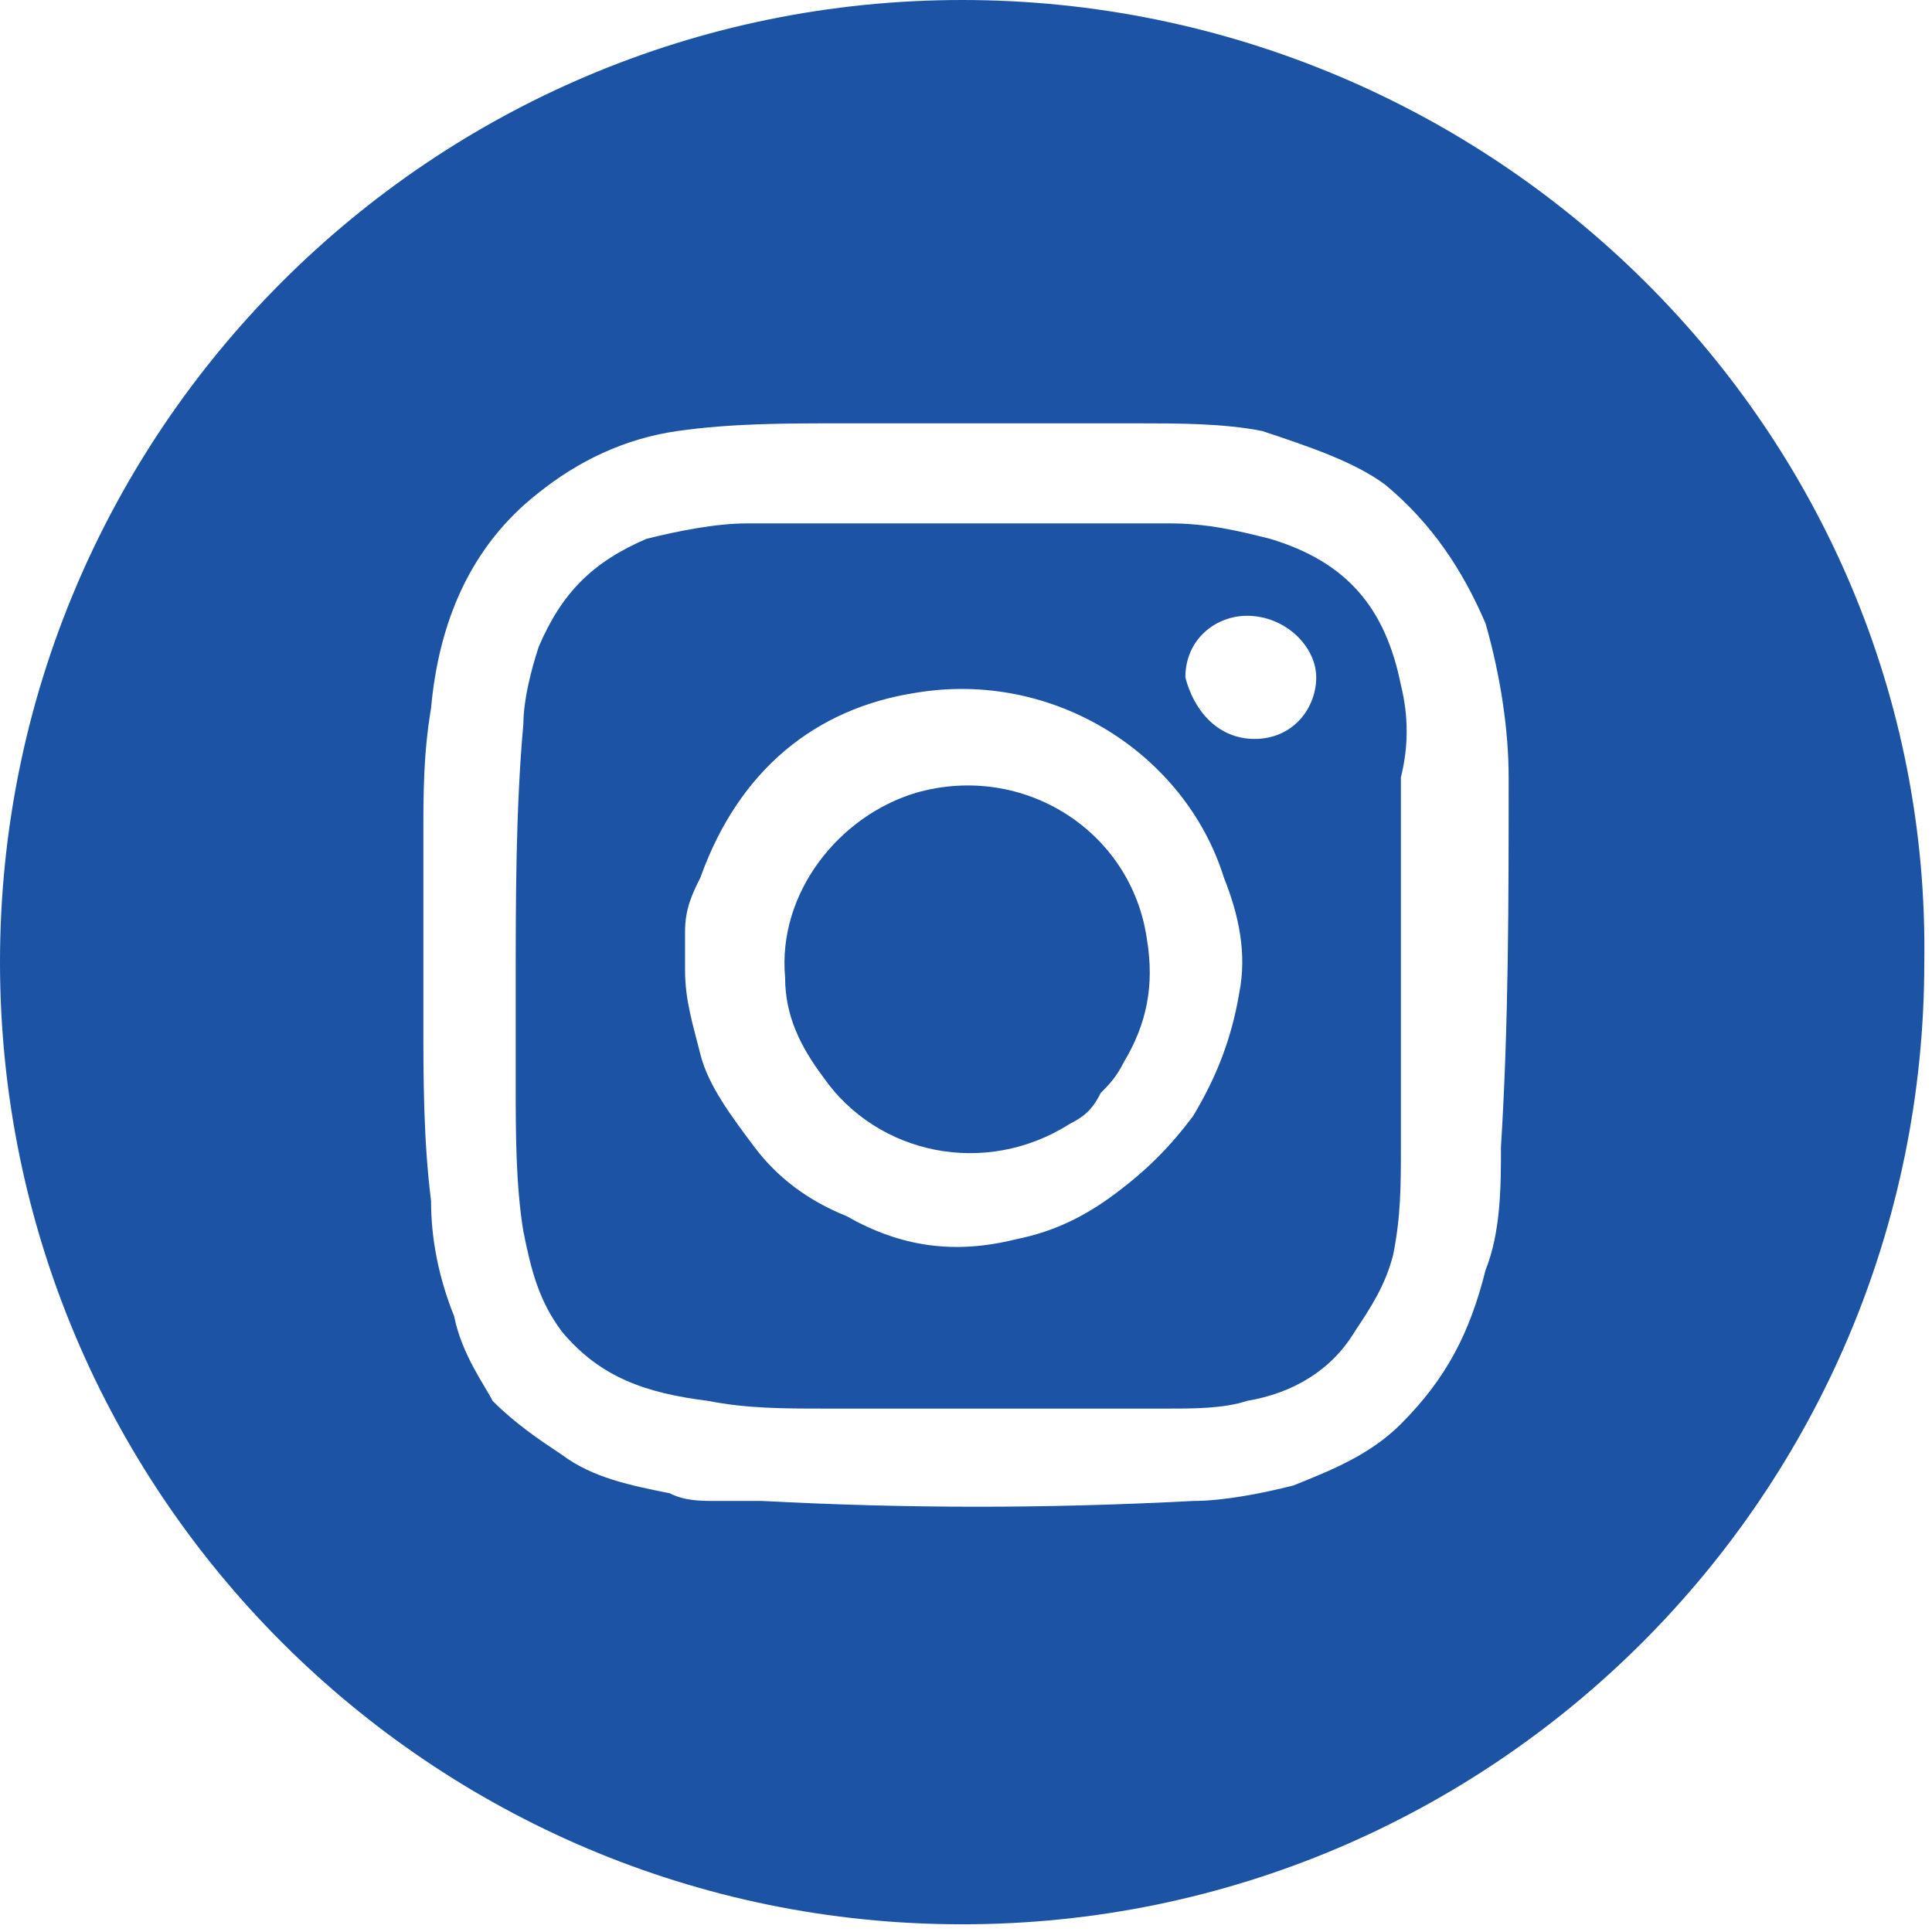 <?xml version="1.0" encoding="utf-8"?>
<!-- Generator: Adobe Illustrator 23.0.0, SVG Export Plug-In . SVG Version: 6.00 Build 0)  -->
<svg version="1.1" id="Layer_1" xmlns="http://www.w3.org/2000/svg" xmlns:xlink="http://www.w3.org/1999/xlink" x="0px" y="0px"
	 viewBox="0 0 25.1 25.1" style="enable-background:new 0 0 25.1 25.1;" xml:space="preserve">
<style type="text/css">
	.st0{clip-path:url(#SVGID_2_);fill:#1C53A5;}
</style>
<g>
	<defs>
		<rect id="SVGID_1_" y="0" width="25.1" height="25.1"/>
	</defs>
	<clipPath id="SVGID_2_">
		<use xlink:href="#SVGID_1_"  style="overflow:visible;"/>
	</clipPath>
	<path class="st0" d="M11.9,10.3c-1,0.3-1.8,1.3-1.7,2.4c0,0.5,0.2,0.9,0.5,1.3c0.7,1,2.1,1.3,3.2,0.6c0.2-0.1,0.3-0.2,0.4-0.4
		c0.1-0.1,0.2-0.2,0.3-0.4c0.3-0.5,0.4-1,0.3-1.6C14.7,10.8,13.3,9.9,11.9,10.3"/>
	<path class="st0" d="M18.2,8.9c-0.2-1-0.7-1.6-1.7-1.9c-0.4-0.1-0.8-0.2-1.3-0.2c-0.5,0-0.9,0-1.4,0c-1.4,0-2.7,0-4.1,0
		C9.3,6.8,8.8,6.9,8.4,7C7.7,7.3,7.3,7.7,7,8.4c-0.1,0.3-0.2,0.7-0.2,1c-0.1,1.1-0.1,2.3-0.1,3.4c0,0.4,0,0.9,0,1.3
		c0,0.6,0,1.3,0.1,1.9c0.1,0.5,0.2,0.9,0.5,1.3c0.5,0.6,1.1,0.8,1.9,0.9c0.5,0.1,1,0.1,1.5,0.1c1.5,0,3,0,4.5,0c0.3,0,0.7,0,1-0.1
		c0.6-0.1,1.1-0.4,1.4-0.9c0.2-0.3,0.4-0.6,0.5-1c0.1-0.5,0.1-0.9,0.1-1.4c0-1.6,0-3.2,0-4.8C18.3,9.7,18.3,9.3,18.2,8.9 M16.1,12.9
		c-0.1,0.6-0.3,1.1-0.6,1.6c-0.3,0.4-0.6,0.7-1,1c-0.4,0.3-0.8,0.5-1.3,0.6c-0.8,0.2-1.5,0.1-2.2-0.3c-0.5-0.2-0.9-0.5-1.2-0.9
		c-0.3-0.4-0.6-0.8-0.7-1.2C9,13.3,8.9,13,8.9,12.6c0-0.2,0-0.4,0-0.5c0-0.3,0.1-0.5,0.2-0.7C9.6,10,10.6,9.2,11.9,9
		c1.8-0.3,3.5,0.8,4,2.4C16.1,11.9,16.2,12.4,16.1,12.9 M16.3,9.6c-0.5,0-0.8-0.4-0.9-0.8c0-0.5,0.4-0.8,0.8-0.8
		c0.5,0,0.9,0.4,0.9,0.8C17.1,9.2,16.8,9.6,16.3,9.6"/>
	<path class="st0" d="M12.5,0C5.6,0,0,5.6,0,12.5c0,6.9,5.6,12.5,12.5,12.5c6.9,0,12.5-5.6,12.5-12.5C25.1,5.6,19.4,0,12.5,0
		 M19.5,14.9c0,0.5,0,1.1-0.2,1.6c-0.2,0.8-0.5,1.4-1.1,2c-0.4,0.4-0.9,0.6-1.4,0.8c-0.4,0.1-0.9,0.2-1.3,0.2
		c-1.9,0.1-3.7,0.1-5.6,0c-0.2,0-0.4,0-0.6,0c-0.2,0-0.4,0-0.6-0.1c-0.5-0.1-1-0.2-1.4-0.5c-0.3-0.2-0.6-0.4-0.9-0.7
		C6.3,18,6,17.6,5.9,17.1c-0.2-0.5-0.3-1-0.3-1.5c-0.1-0.8-0.1-1.6-0.1-2.4c0-0.8,0-1.5,0-2.3c0-0.6,0-1.1,0.1-1.7
		C5.7,8.1,6.1,7.1,7,6.4C7.5,6,8.1,5.7,8.8,5.6c0.7-0.1,1.4-0.1,2.1-0.1c1.3,0,2.6,0,3.9,0c0.5,0,1.1,0,1.6,0.1
		C17,5.8,17.6,6,18,6.3c0.6,0.5,1,1.1,1.3,1.8c0.2,0.7,0.3,1.4,0.3,2C19.6,11.7,19.6,13.3,19.5,14.9"/>
</g>
</svg>
